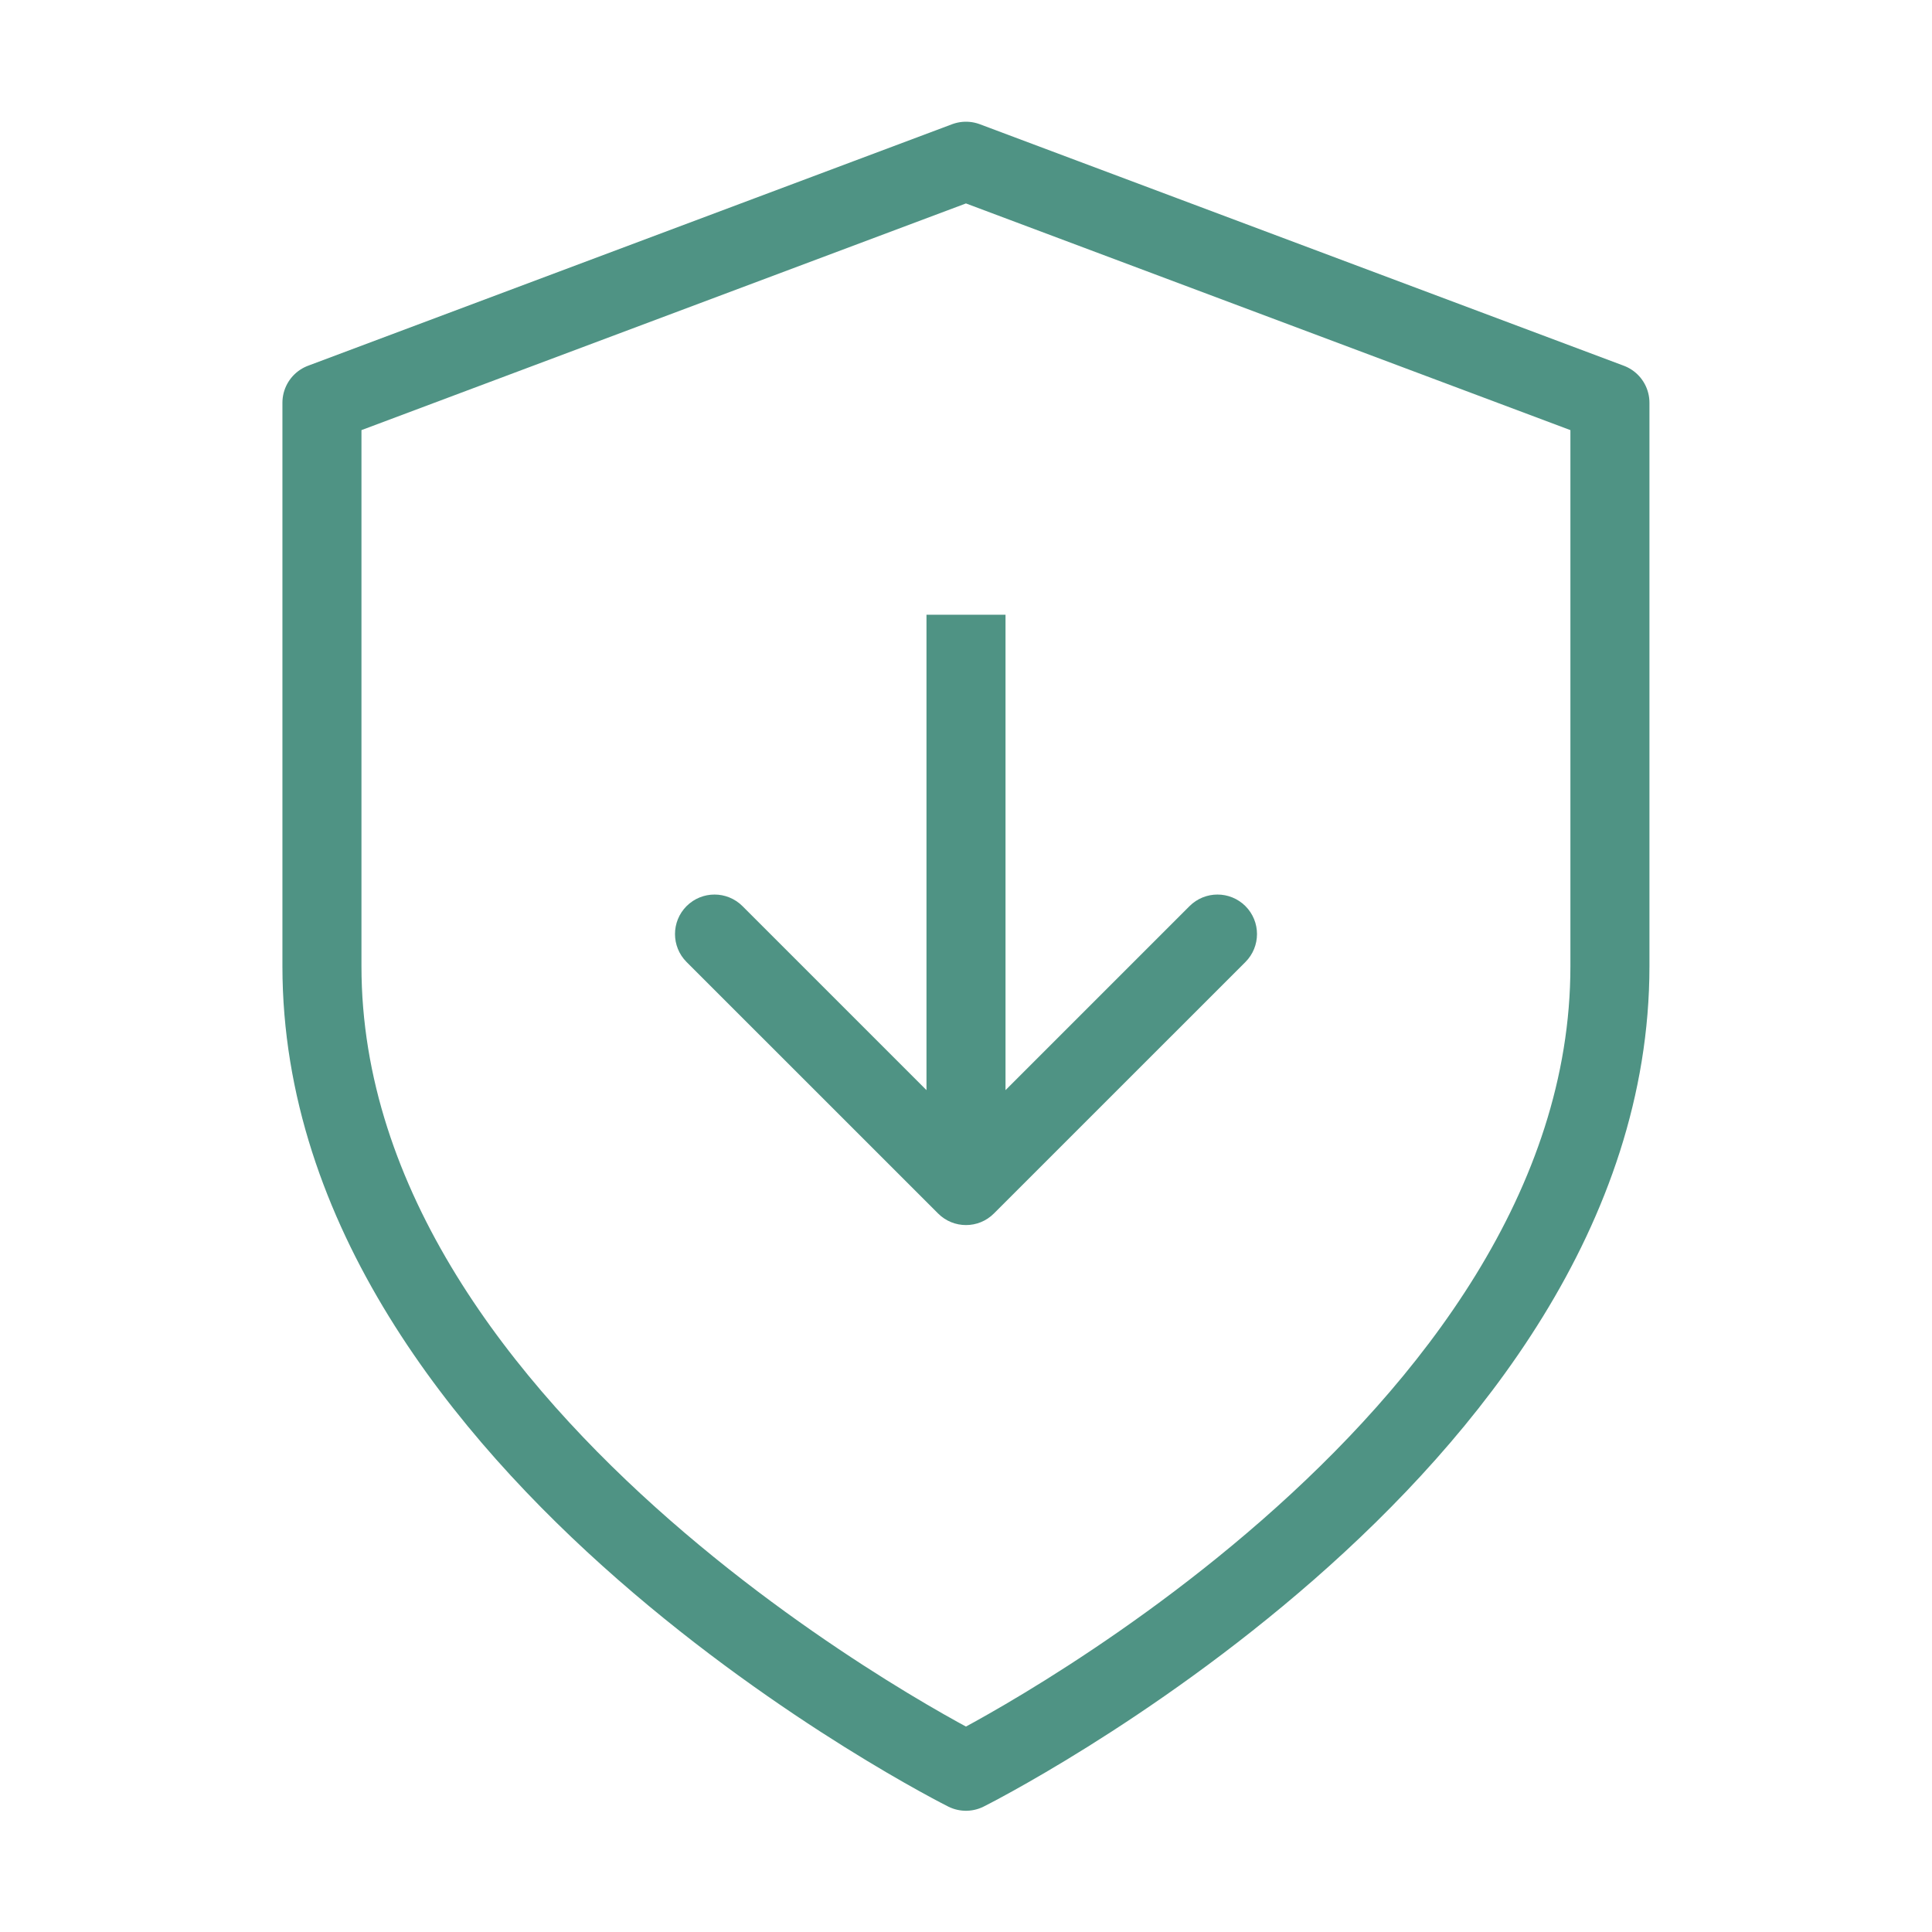 <svg width="44" height="44" viewBox="0 0 44 44" fill="none" xmlns="http://www.w3.org/2000/svg">
<path d="M21.999 40.339C21.999 40.339 36.665 33.005 36.665 22.005V9.172L21.999 3.672L7.332 9.172V22.005C7.332 33.005 21.999 40.339 21.999 40.339Z" stroke="#4F9384" stroke-width="1.8" stroke-linecap="round" stroke-linejoin="round"/>
<path d="M21.364 27.636C21.715 27.988 22.285 27.988 22.636 27.636L28.364 21.909C28.715 21.557 28.715 20.988 28.364 20.636C28.012 20.285 27.443 20.285 27.091 20.636L22 25.727L16.909 20.636C16.557 20.285 15.988 20.285 15.636 20.636C15.285 20.988 15.285 21.557 15.636 21.909L21.364 27.636ZM21.1 14L21.1 27L22.9 27L22.9 14L21.1 14Z" fill="#4F9384"/>
</svg>
